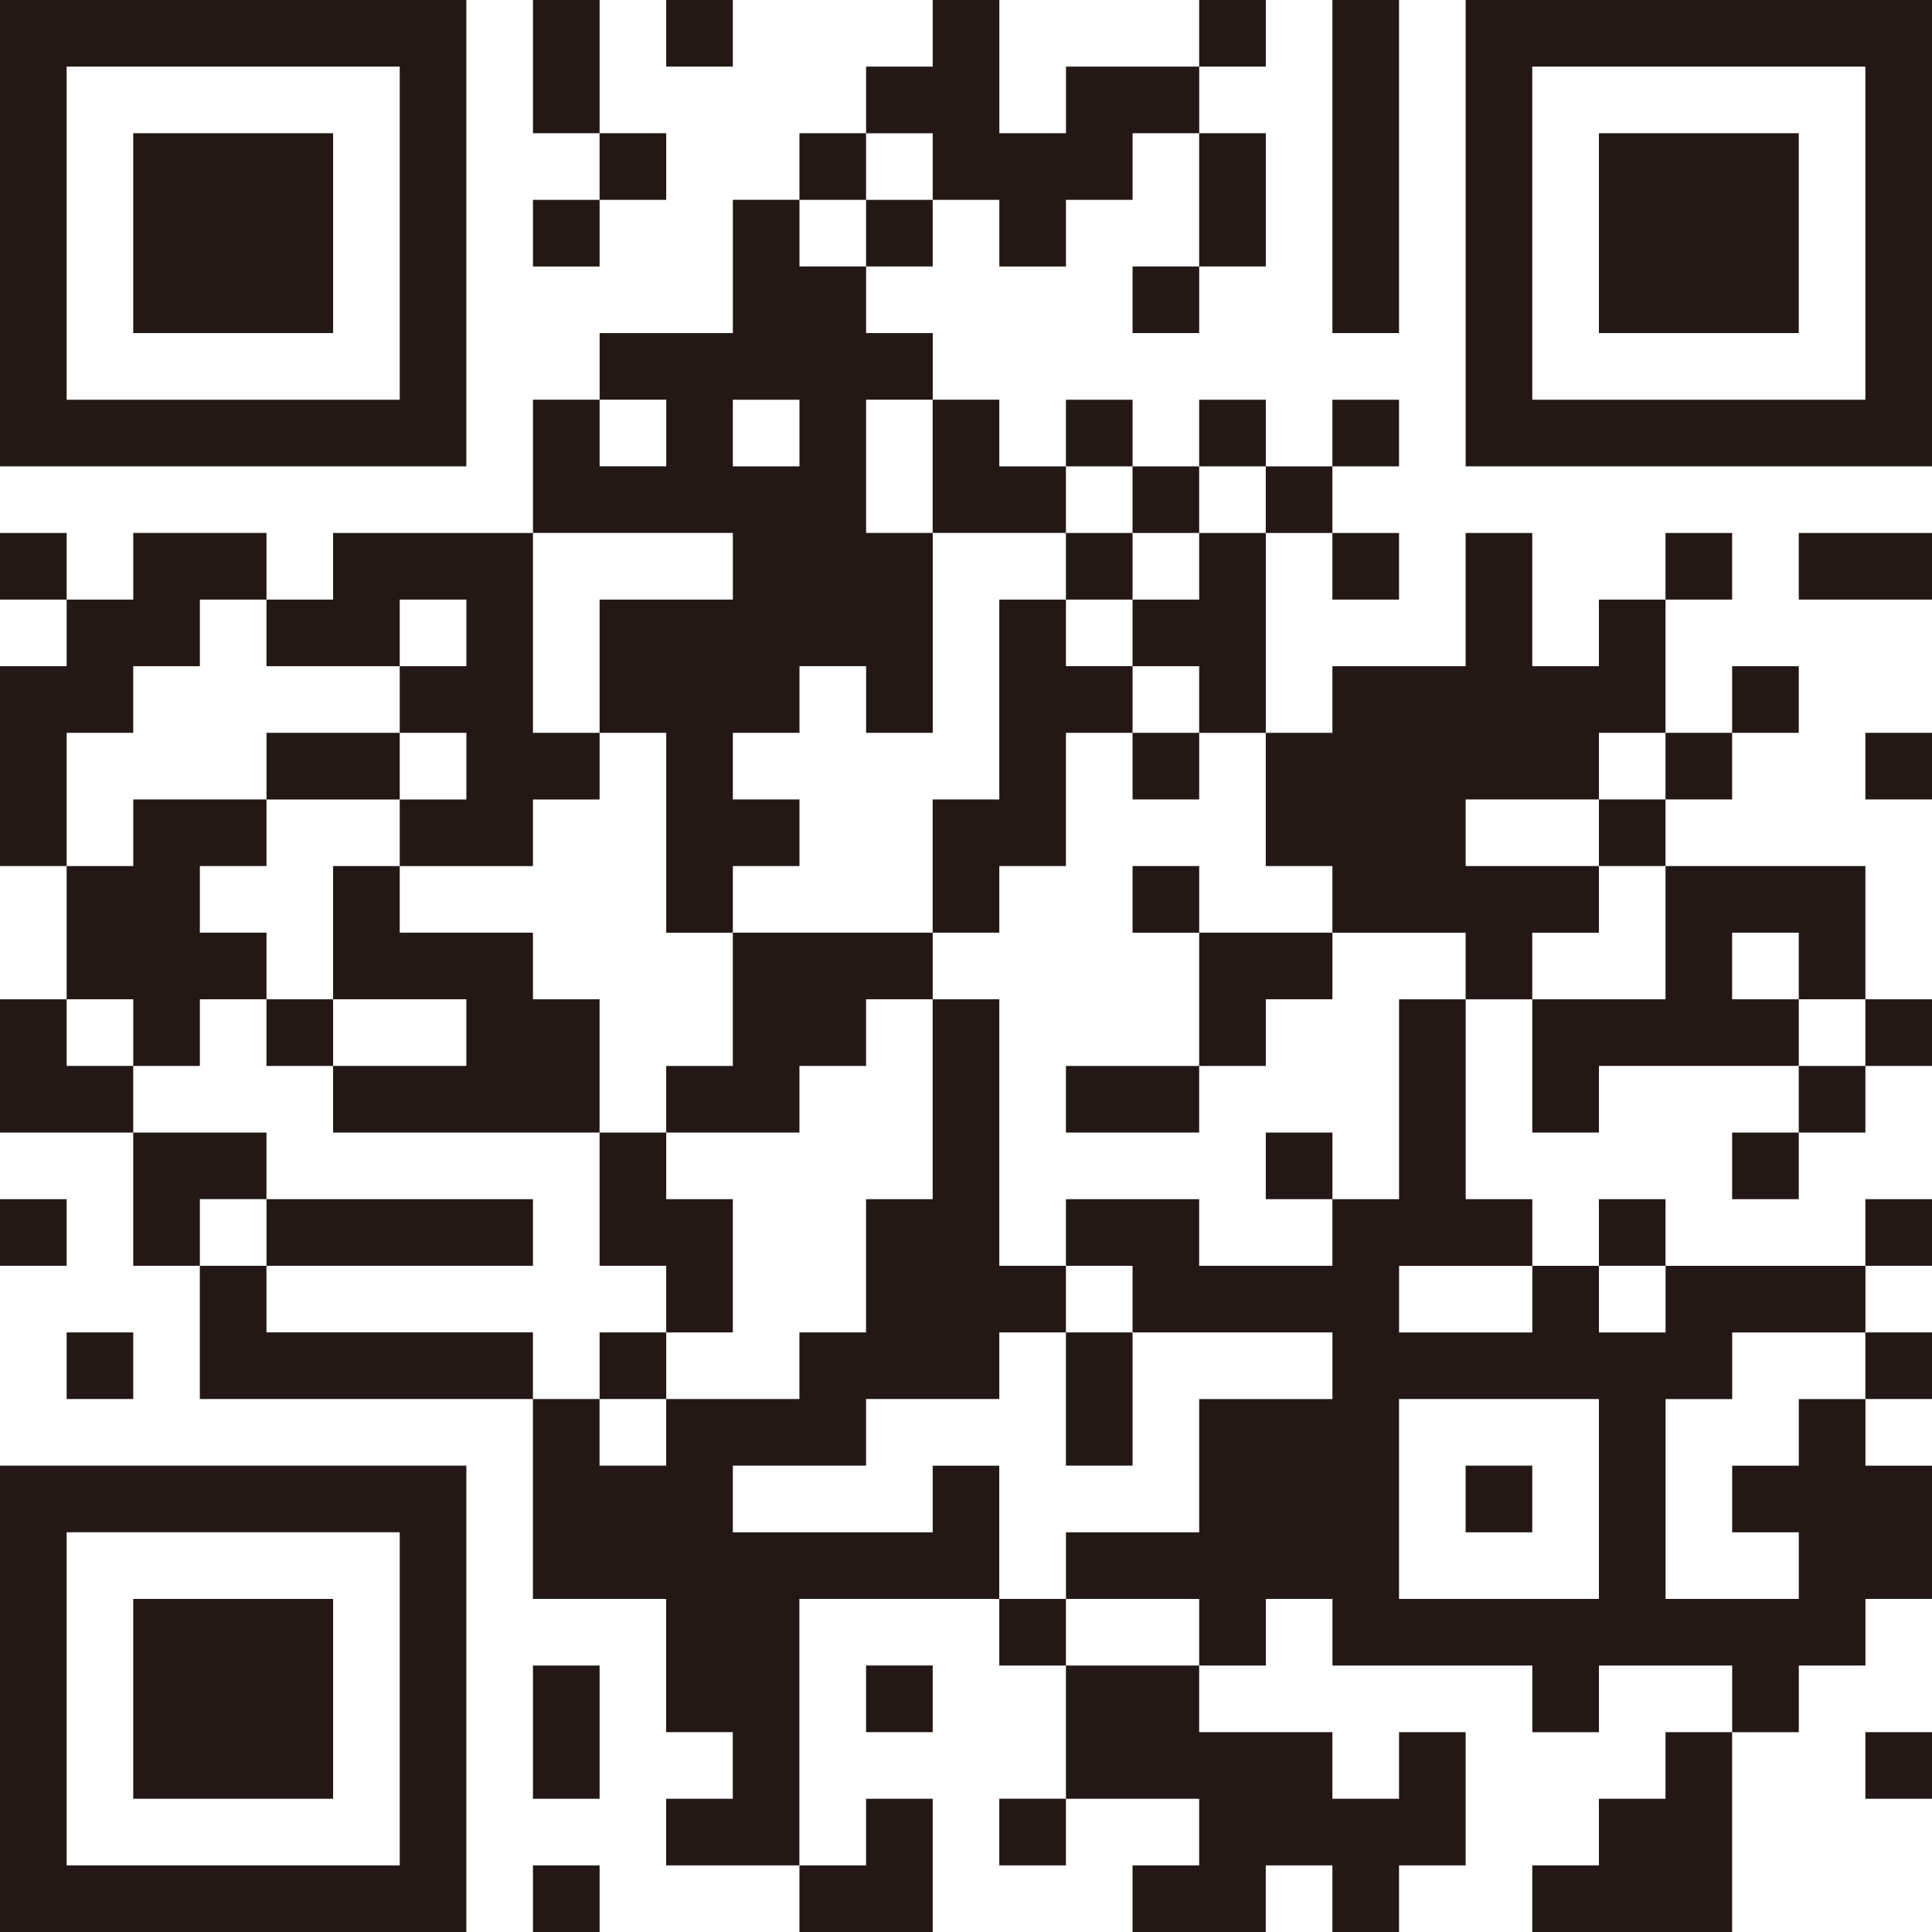 <svg height="80" viewBox="0 0 80 80" width="80" xmlns="http://www.w3.org/2000/svg"><path d="m19.31 0h-19.31v19.31h19.31zm-2.758 16.552h-13.793v-13.793h13.793zm5.517-16.552v5.517h2.759v-5.517zm8.276 0h-2.759v2.759h2.759zm8.276 8.276h2.759v2.759h2.759v-2.759h2.759v-2.759h2.759v-2.759h-5.517v2.759h-2.759v-5.517h-2.759v2.759h-2.759v2.759h2.759v2.759zm13.793-8.276h-2.759v2.759h2.759zm5.517 0h-2.759v13.793h2.759zm2.759 0v19.31h19.31v-19.31zm16.551 16.552h-13.793v-13.793h13.793zm-63.448-11.035h-8.276v8.276h8.276zm13.793 0h-2.759v2.759h2.759zm8.276 0h-2.759v2.759h2.759zm16.552 5.517v-5.517h-2.759v5.517zm22.069-5.517h-8.276v8.276h8.276zm-49.655 2.759h-2.759v2.759h2.759zm5.517 16.552h-5.517v5.517h2.759v8.276h2.759v-2.759h2.759v-2.759h-2.759v-2.759h2.759v-2.759h2.759v2.759h2.759v-8.276h-2.759v-5.517h2.759v-2.759h-2.759v-2.759h-2.759v-2.759h-2.759v5.517h-5.517v2.759h2.759v2.759h-2.759v-2.759h-2.759v5.517h8.276v2.759zm0-8.276h2.759v2.759h-2.759zm5.517-5.518h2.759v-2.759h-2.759zm11.035 2.759h2.759v-2.759h-2.759zm-2.759 8.276v-2.759h-2.759v-2.759h-2.759v5.517h5.517zm2.759-5.517h-2.759v2.759h2.759zm5.517 0h-2.759v2.759h2.759zm5.517 0h-2.759v2.759h2.759zm-8.276 5.517v-2.759h-2.759v2.759zm5.517 0v-2.759h-2.759v2.759zm-55.172 0v2.759h2.759v-2.759zm5.517 8.276v-2.759h2.759v-2.759h2.759v-2.759h-5.517v2.759h-2.759v2.759h-2.759v8.276h2.759v-5.517h2.759zm11.035-2.759v-2.759h2.759v2.759h-2.759v2.759h2.759v2.759h-2.759v2.759h5.517v-2.759h2.759v-2.759h-2.759v-8.276h-8.276v2.759h-2.759v2.759h5.517zm30.345-2.758v-2.759h-2.759v2.759zm2.758 0h-2.759v2.759h2.759v2.759h2.759v-8.276h-2.759v2.759zm8.276 0v-2.759h-2.759v2.759zm8.276 13.793v-2.759h-5.517v-2.759h5.517v-2.759h2.759v-5.517h-2.759v2.759h-2.759v-5.517h-2.759v5.517h-5.517v2.759h-2.759v5.517h2.759v2.759h5.517v2.759h2.759v-2.759zm5.517-16.552h-2.759v2.759h2.759zm2.759 2.759h5.517v-2.759h-5.517zm-30.345 2.758v-2.759h-2.759v8.276h-2.759v5.517h2.759v-2.759h2.759v-5.517h2.759v-2.759h-2.759zm30.345 0h-2.759v2.759h2.759zm-57.931 2.759h-5.517v2.759h5.517zm30.345 2.758h2.759v-2.759h-2.759zm24.827 0v-2.759h-2.759v2.759zm5.517 0h2.759v-2.759h-2.759zm-71.724 11.035h2.759v-2.759h2.759v-2.759h-2.759v-2.759h2.759v-2.759h-5.517v2.759h-2.759v5.517h2.759v2.759zm60.69-8.276h2.759v-2.759h-2.759zm-44.138 5.517v-2.759h-5.517v-2.759h-2.759v5.517h5.517v2.759h-5.517v2.759h11.034v-5.517h-2.759zm24.828-5.517v2.759h2.759v-2.759zm24.827 5.517v-2.759h2.759v2.759h2.759v-5.517h-8.276v5.517h-5.517v5.517h2.759v-2.759h8.276v-2.759h-2.759zm-41.379 2.759h-2.759v2.759h5.517v-2.759h2.759v-2.759h2.759v-2.759h-8.276v5.517zm19.31 0h2.759v-2.759h2.759v-2.759h-5.517v5.517zm-46.896 0v-2.759h-2.759v5.517h5.517v-2.759h-2.759zm8.275-2.759v2.759h2.759v-2.759zm27.587 19.311v2.759h-8.276v-2.759h5.517v-2.759h5.517v-2.759h2.759v-2.759h-2.759v-11.034h-2.759v8.276h-2.759v5.517h-2.759v2.759h-5.517v2.759h-2.759v-2.759h-2.759v8.276h5.517v5.517h2.759v2.759h-2.759v2.759h5.517v-11.034h8.276v-5.517h-2.759zm19.31-11.035h-2.759v2.759h-5.517v-2.759h-5.517v2.759h2.759v2.759h8.276v2.759h-5.517v5.517h-5.517v2.759h5.517v2.759h2.759v-2.759h2.759v2.759h8.276v2.759h2.759v-2.759h5.517v2.759h2.759v-2.759h2.759v-2.759h2.759v-5.517h-2.759v-2.759h-2.759v2.759h-2.759v2.759h2.759v2.759h-5.517v-8.276h2.759v-2.759h5.517v-2.759h-8.276v2.759h-2.759v-2.759h-2.759v2.759h-5.517v-2.759h5.517v-2.759h-2.759v-8.276h-2.759v8.276zm8.276 8.276v8.276h-8.276v-8.276zm11.034-13.793h2.759v-2.759h-2.759zm-33.103 2.759h5.517v-2.759h-5.517zm30.345 0h2.759v-2.759h-2.759zm-63.449 2.758v-2.759h-5.517v5.517h2.759v-2.759h2.759zm19.311 0h-2.759v-2.759h-2.759v5.517h2.759v2.759h2.759zm22.069-2.758v2.759h2.759v-2.759zm19.31 2.758h2.759v-2.759h-2.759zm-68.965 0h-2.759v2.759h2.759zm19.31 2.759v-2.759h-11.034v2.759zm46.897-2.759h-2.759v2.759h2.759zm11.034 0h-2.759v2.759h2.759zm-68.966 5.517v-2.759h-2.759v5.517h13.793v-2.759h-11.034zm-8.275 2.759h2.759v-2.759h-2.759zm22.069-2.759v2.759h2.759v-2.759zm19.31 5.518h2.759v-5.517h-2.759zm35.862-2.759v-2.759h-2.759v2.759zm-80 22.069h19.31v-19.31h-19.31zm2.759-16.552h13.793v13.793h-13.793zm60.689-2.758h-2.759v2.759h2.759zm-57.931 13.793h8.276v-8.276h-8.276zm35.862-8.276v2.759h2.759v-2.759zm-19.31 8.276h2.759v-5.517h-2.759zm13.793-2.759h2.759v-2.759h-2.759zm8.276 2.759h5.517v2.759h-2.759v2.759h5.517v-2.759h2.759v2.759h2.759v-2.759h2.759v-5.517h-2.759v2.759h-2.759v-2.759h-5.517v-2.759h-5.517zm24.828 0h-2.759v2.759h-2.759v2.759h8.276v-8.276h-2.759v2.759zm8.275 0h2.759v-2.759h-2.759zm-38.62 5.517v-5.517h-2.759v2.759h-2.759v2.759h5.517zm2.758-2.759h2.759v-2.759h-2.759zm-19.31 2.759h2.759v-2.759h-2.759z" fill="#231815" fill-rule="evenodd"/></svg>